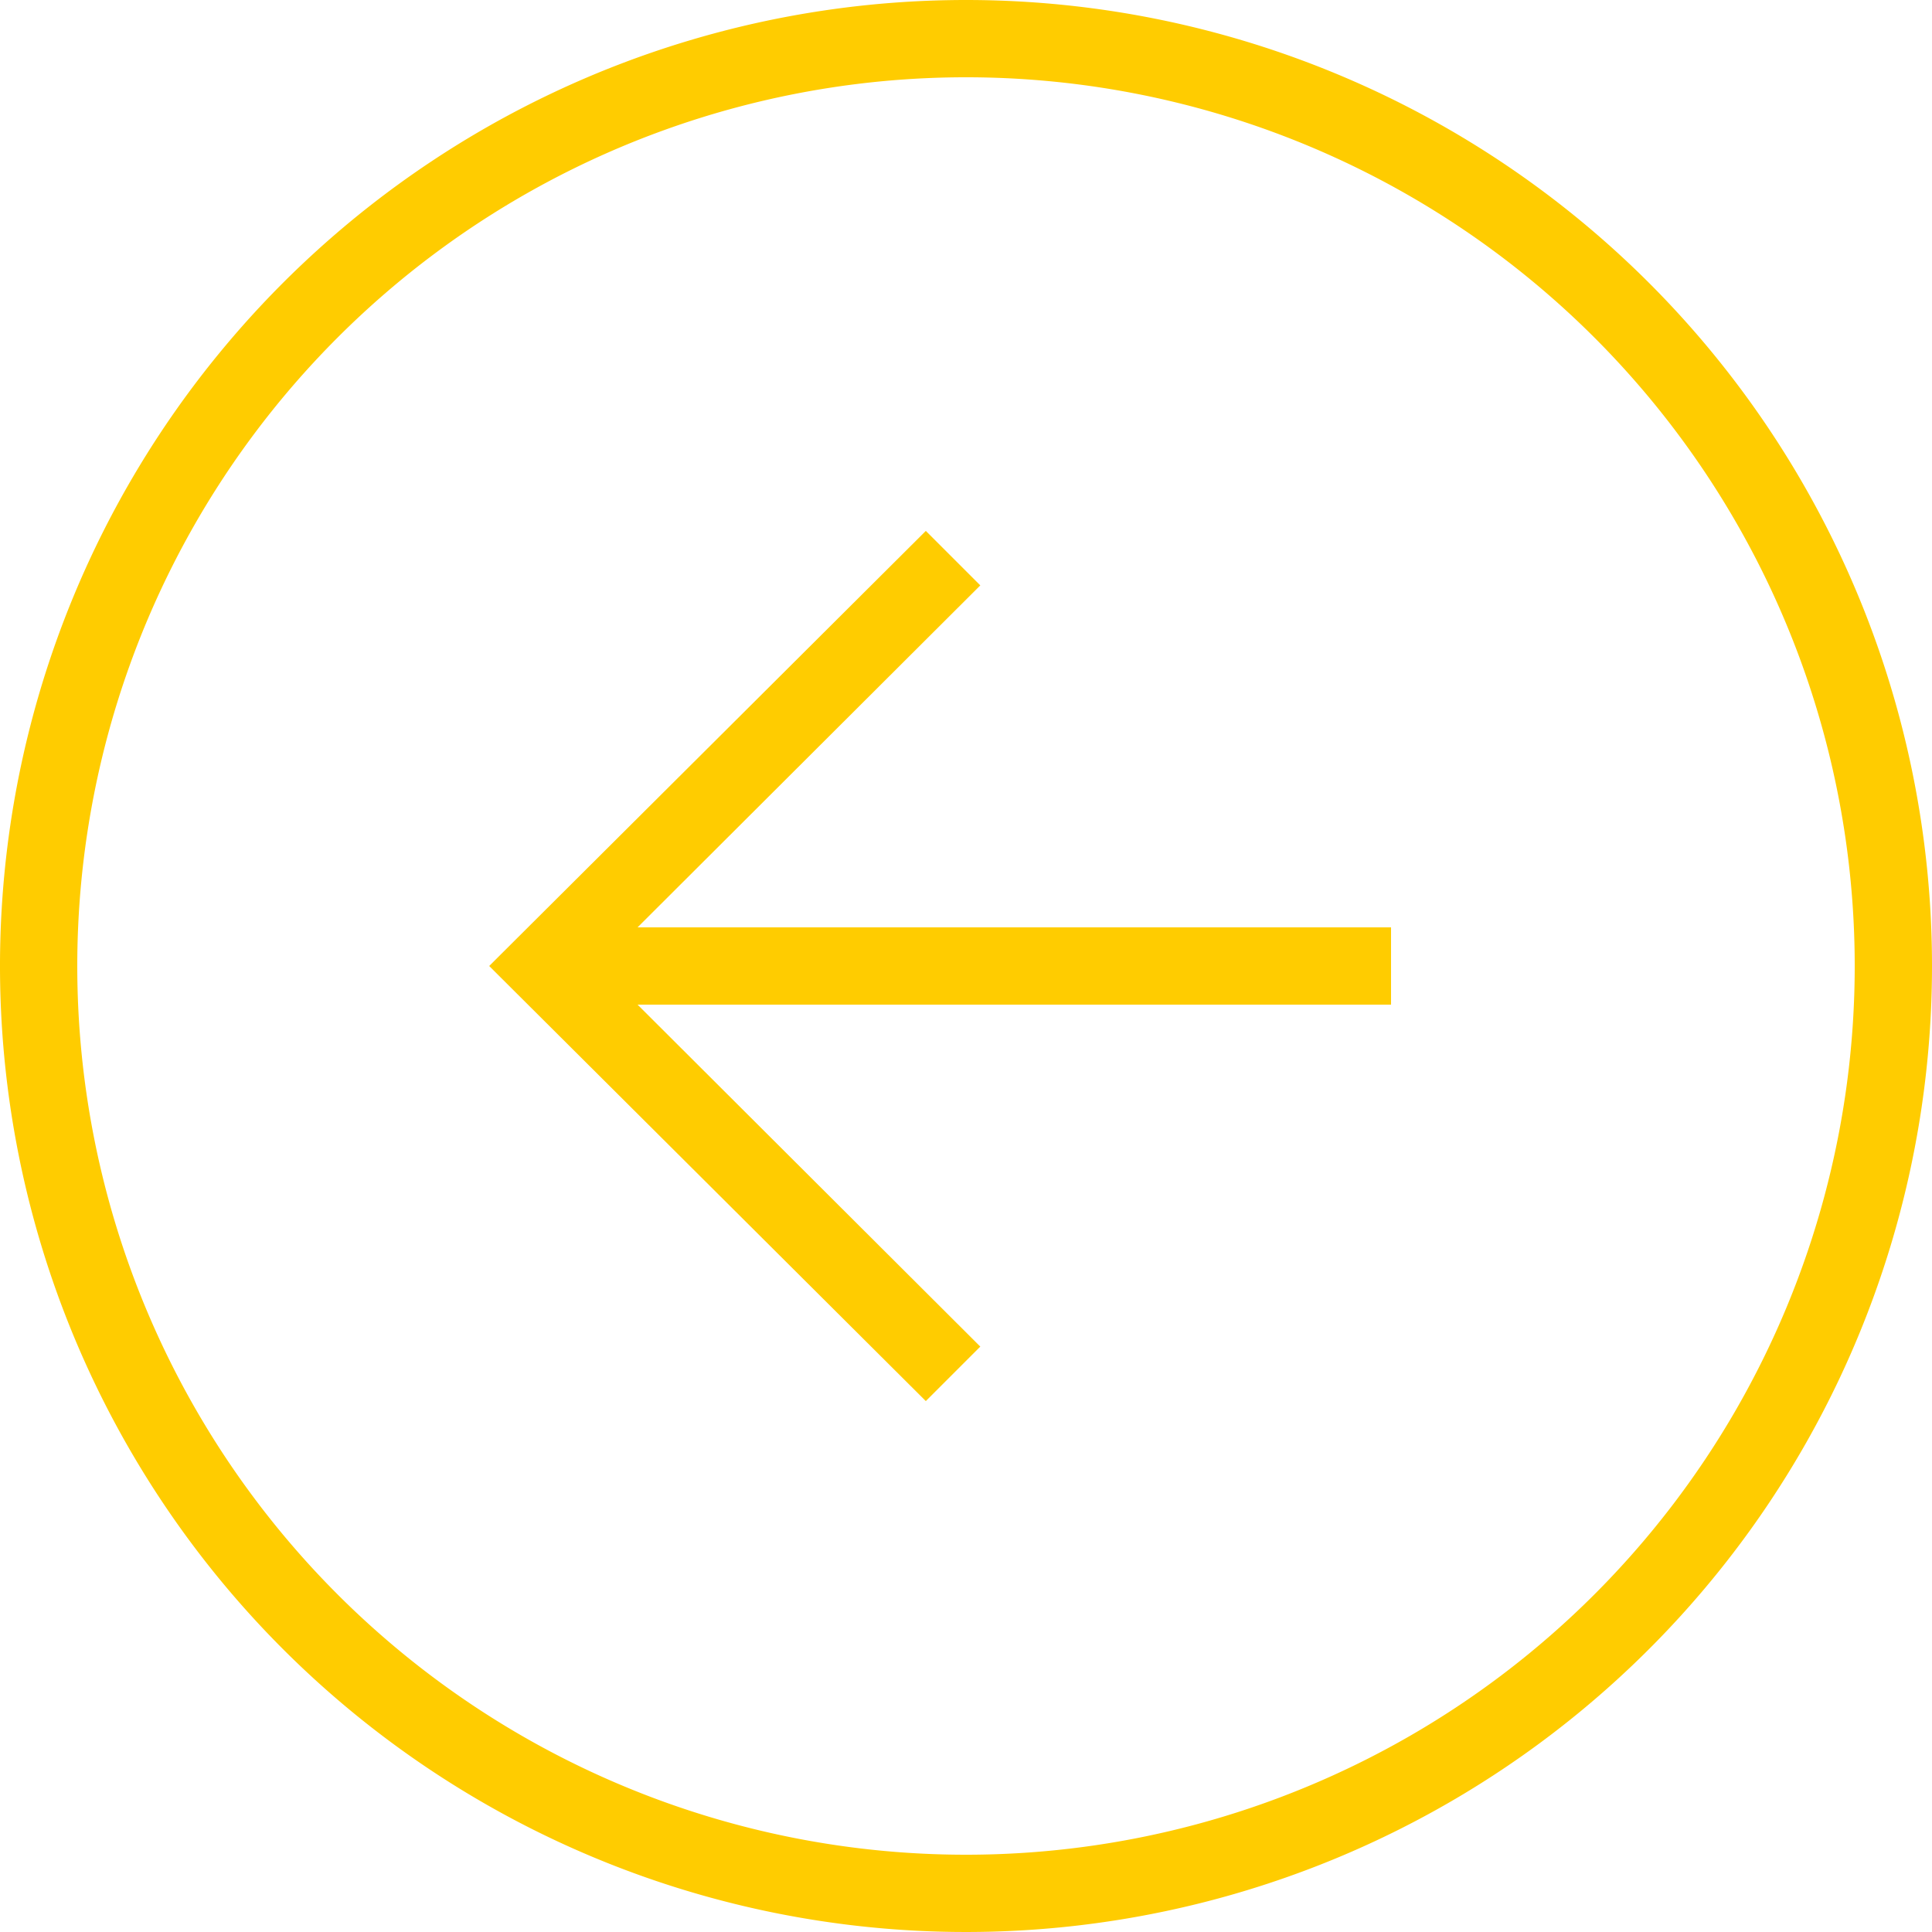 <svg xmlns="http://www.w3.org/2000/svg" viewBox="0 0 50 50"><g id="Warstwa_2" data-name="Warstwa 2"><g id="Warstwa_1-2" data-name="Warstwa 1"><path d="M25,0A25,25,0,1,0,50,25,25,25,0,0,0,25,0Zm0,48A23,23,0,1,1,48,25,23,23,0,0,1,25,48Z" fill="#fc0"/><polygon points="25.37 15.15 25.37 15.15 23.96 13.74 12.66 25 12.66 25 12.66 25 23.96 36.26 24.67 35.55 24.67 35.55 24.67 35.55 25.37 34.85 16.5 26 36 26 36 24 16.5 24 25.37 15.15" fill="#fc0"/></g></g></svg>